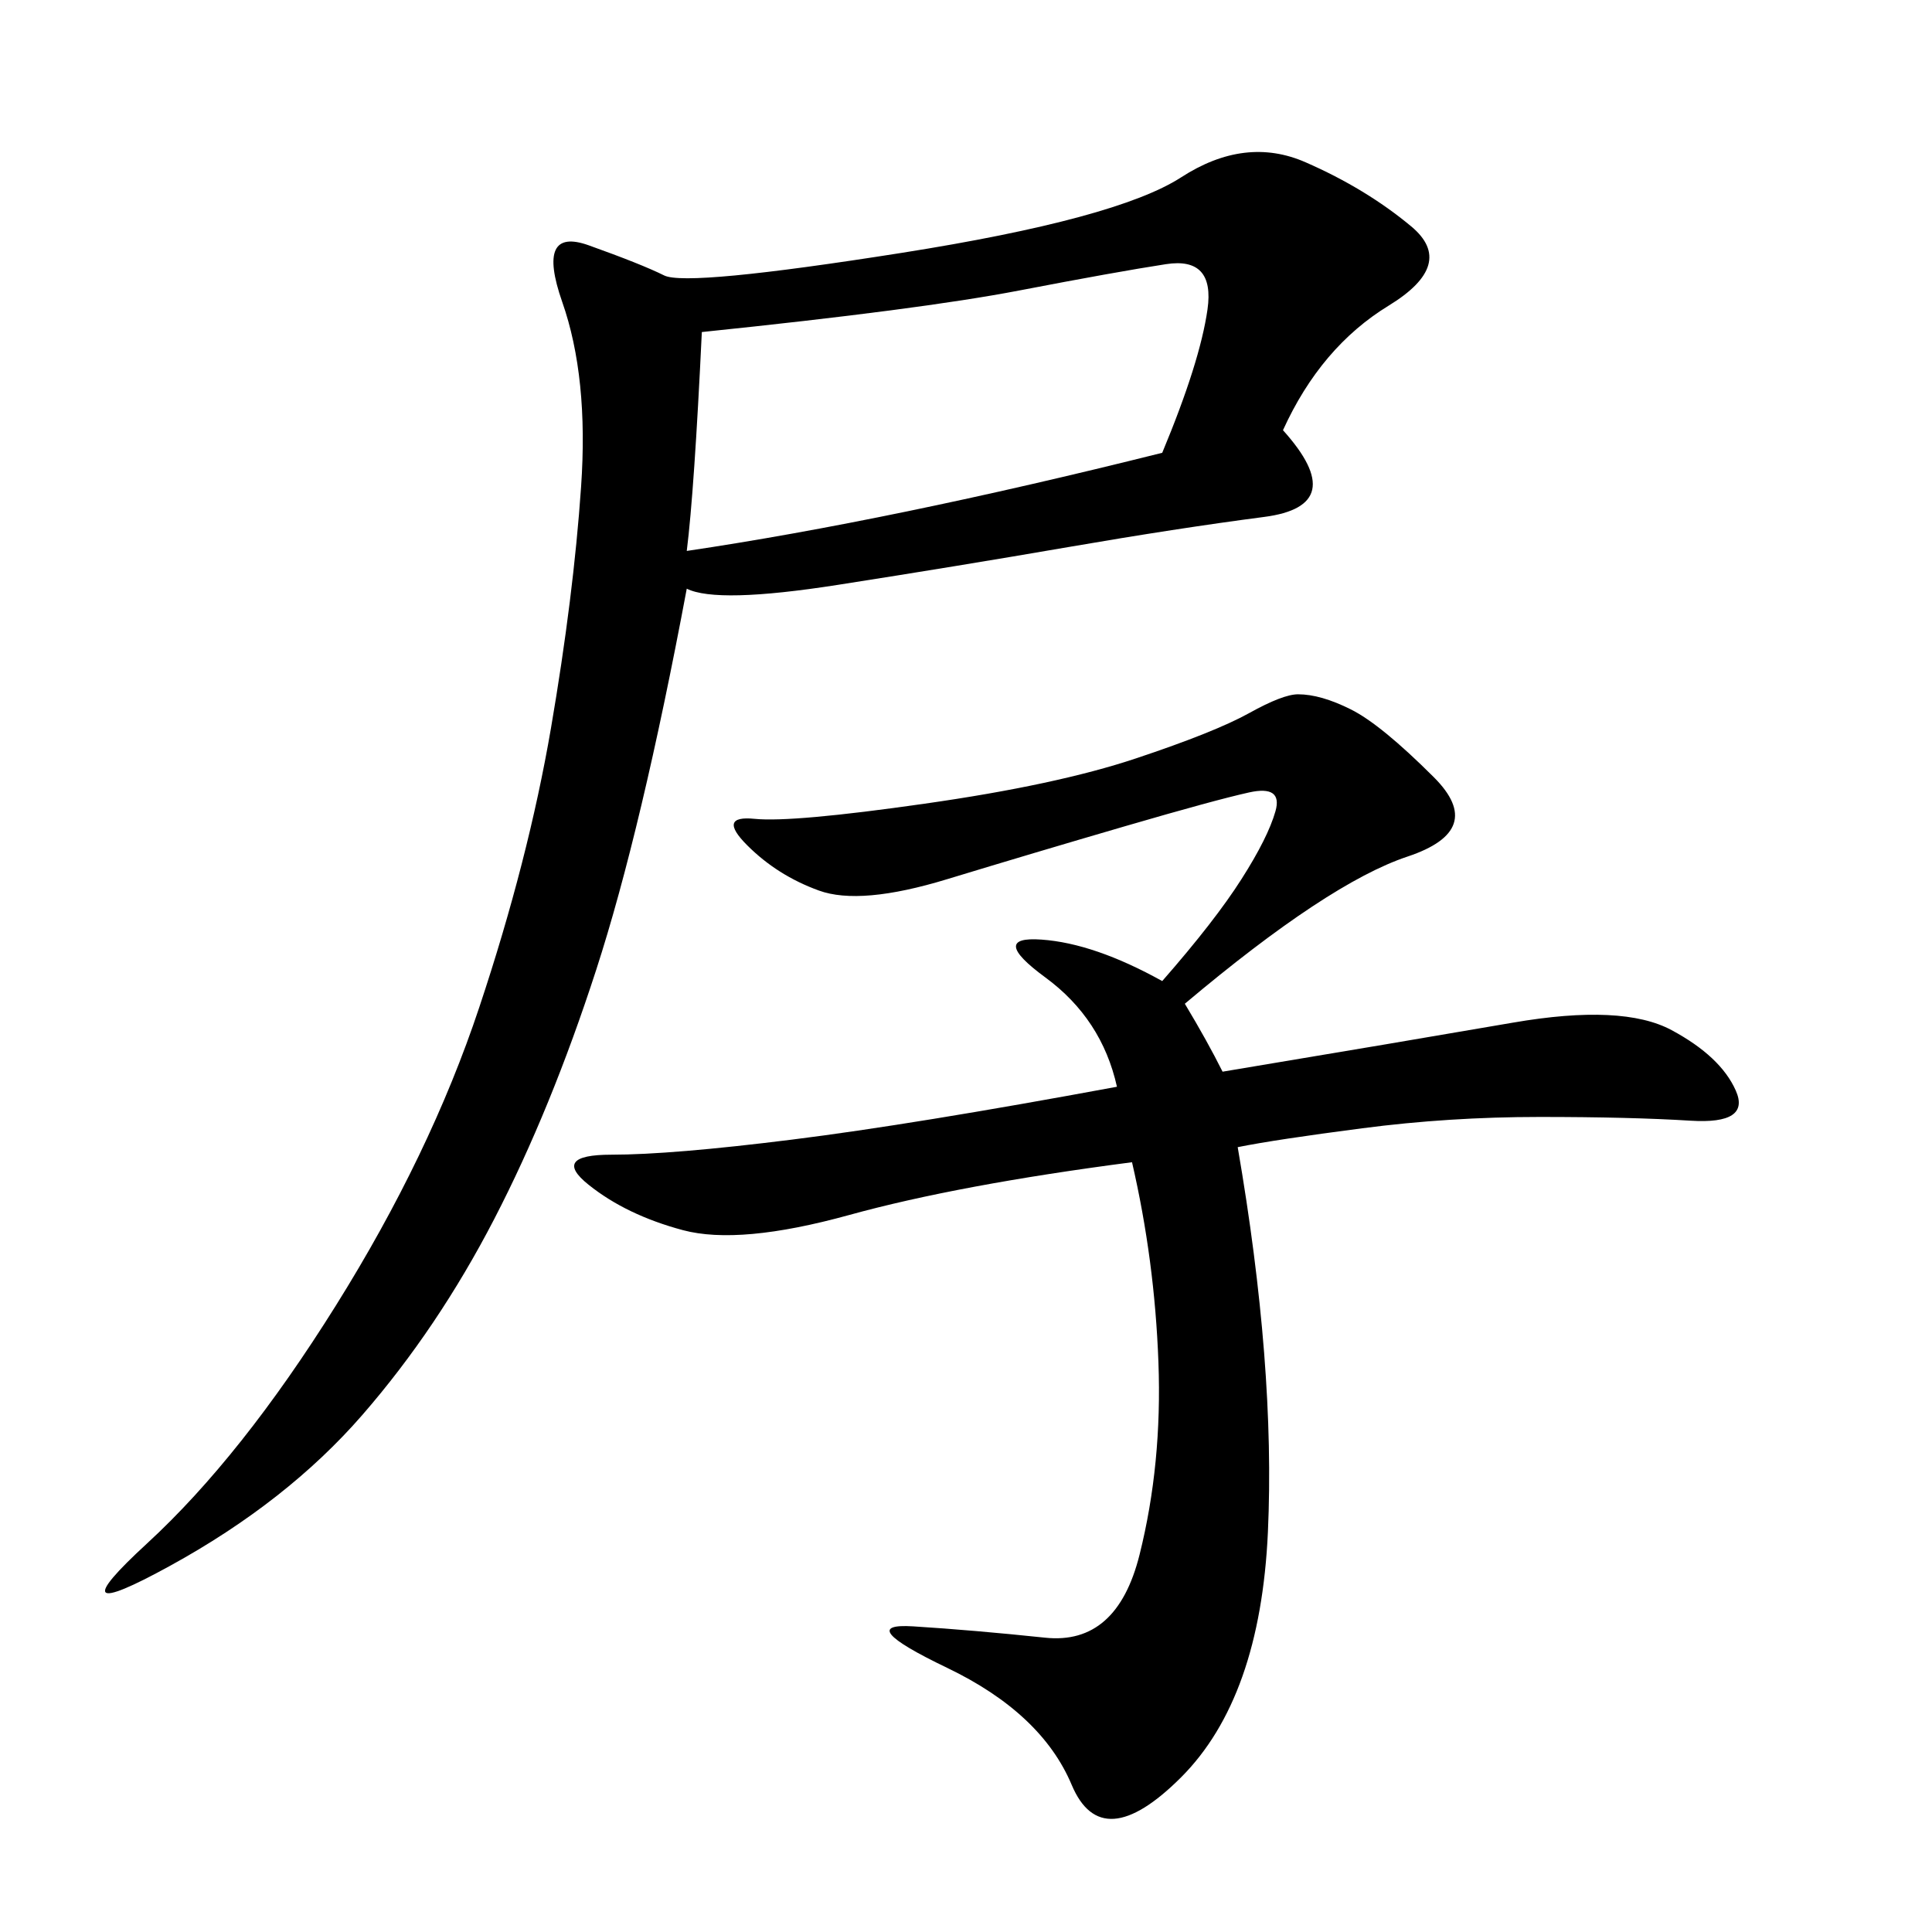 <svg xmlns="http://www.w3.org/2000/svg" xmlns:xlink="http://www.w3.org/1999/xlink" width="300" height="300"><path d="M199.22 66.80Q209.77 78.52 196.29 80.27Q182.81 82.03 165.82 84.96Q148.83 87.89 130.08 90.82Q111.33 93.75 106.64 91.41L106.64 91.41Q99.61 128.91 92.58 150.59Q85.55 172.27 76.76 189.26Q67.97 206.25 56.25 219.73Q44.53 233.20 26.37 243.16Q8.20 253.13 22.85 239.65Q37.50 226.17 52.15 202.73Q66.80 179.30 74.41 156.45Q82.03 133.59 85.55 113.09Q89.06 92.58 90.23 75.59Q91.41 58.59 87.30 46.88Q83.20 35.16 91.41 38.09Q99.61 41.02 103.13 42.77Q106.64 44.53 140.04 39.26Q173.44 33.98 183.40 27.54Q193.36 21.09 202.73 25.20Q212.11 29.30 219.14 35.16Q226.17 41.02 215.63 47.46Q205.08 53.91 199.22 66.80L199.22 66.80ZM183.98 155.86Q187.50 161.72 189.84 166.41L189.84 166.41Q217.97 161.72 234.96 158.79Q251.95 155.86 259.57 159.96Q267.19 164.06 269.53 169.34Q271.88 174.61 262.50 174.02Q253.13 173.44 239.06 173.44L239.06 173.44Q225 173.44 211.52 175.20Q198.05 176.95 192.19 178.13L192.19 178.13Q198.05 212.11 196.88 237.89Q195.70 263.67 183.40 275.98Q171.09 288.28 166.41 277.15Q161.72 266.02 147.07 258.98Q132.42 251.95 141.80 252.54Q151.17 253.13 162.30 254.30Q173.44 255.47 176.95 241.41Q180.47 227.34 179.88 211.52Q179.30 195.70 175.78 180.47L175.78 180.47Q148.83 183.98 131.84 188.67Q114.84 193.36 106.05 191.02Q97.27 188.67 91.41 183.98Q85.55 179.30 94.92 179.30L94.92 179.30Q104.30 179.30 123.05 176.95Q141.80 174.61 173.44 168.75L173.44 168.75Q171.09 158.20 162.30 151.76Q153.52 145.31 161.72 145.90Q169.92 146.48 180.47 152.34L180.47 152.34Q188.67 142.97 192.77 136.52Q196.88 130.08 198.05 125.98Q199.22 121.88 193.95 123.05Q188.67 124.22 174.61 128.32Q160.55 132.42 147.07 136.52Q133.59 140.63 127.15 138.28Q120.70 135.94 116.02 131.25Q111.33 126.56 117.19 127.15Q123.05 127.73 143.55 124.80Q164.06 121.88 176.37 117.77Q188.67 113.67 193.95 110.74Q199.22 107.81 201.56 107.81L201.56 107.81Q205.08 107.81 209.77 110.16Q214.45 112.50 222.66 120.70Q230.86 128.91 218.55 133.01Q206.25 137.11 183.98 155.86L183.98 155.86ZM106.64 85.55Q138.28 80.86 180.47 70.31L180.47 70.31Q186.33 56.25 187.50 48.05Q188.67 39.84 181.05 41.02Q173.44 42.19 158.20 45.12Q142.97 48.05 108.98 51.56L108.98 51.56Q107.81 76.17 106.64 85.55L106.64 85.55Z"/></svg>